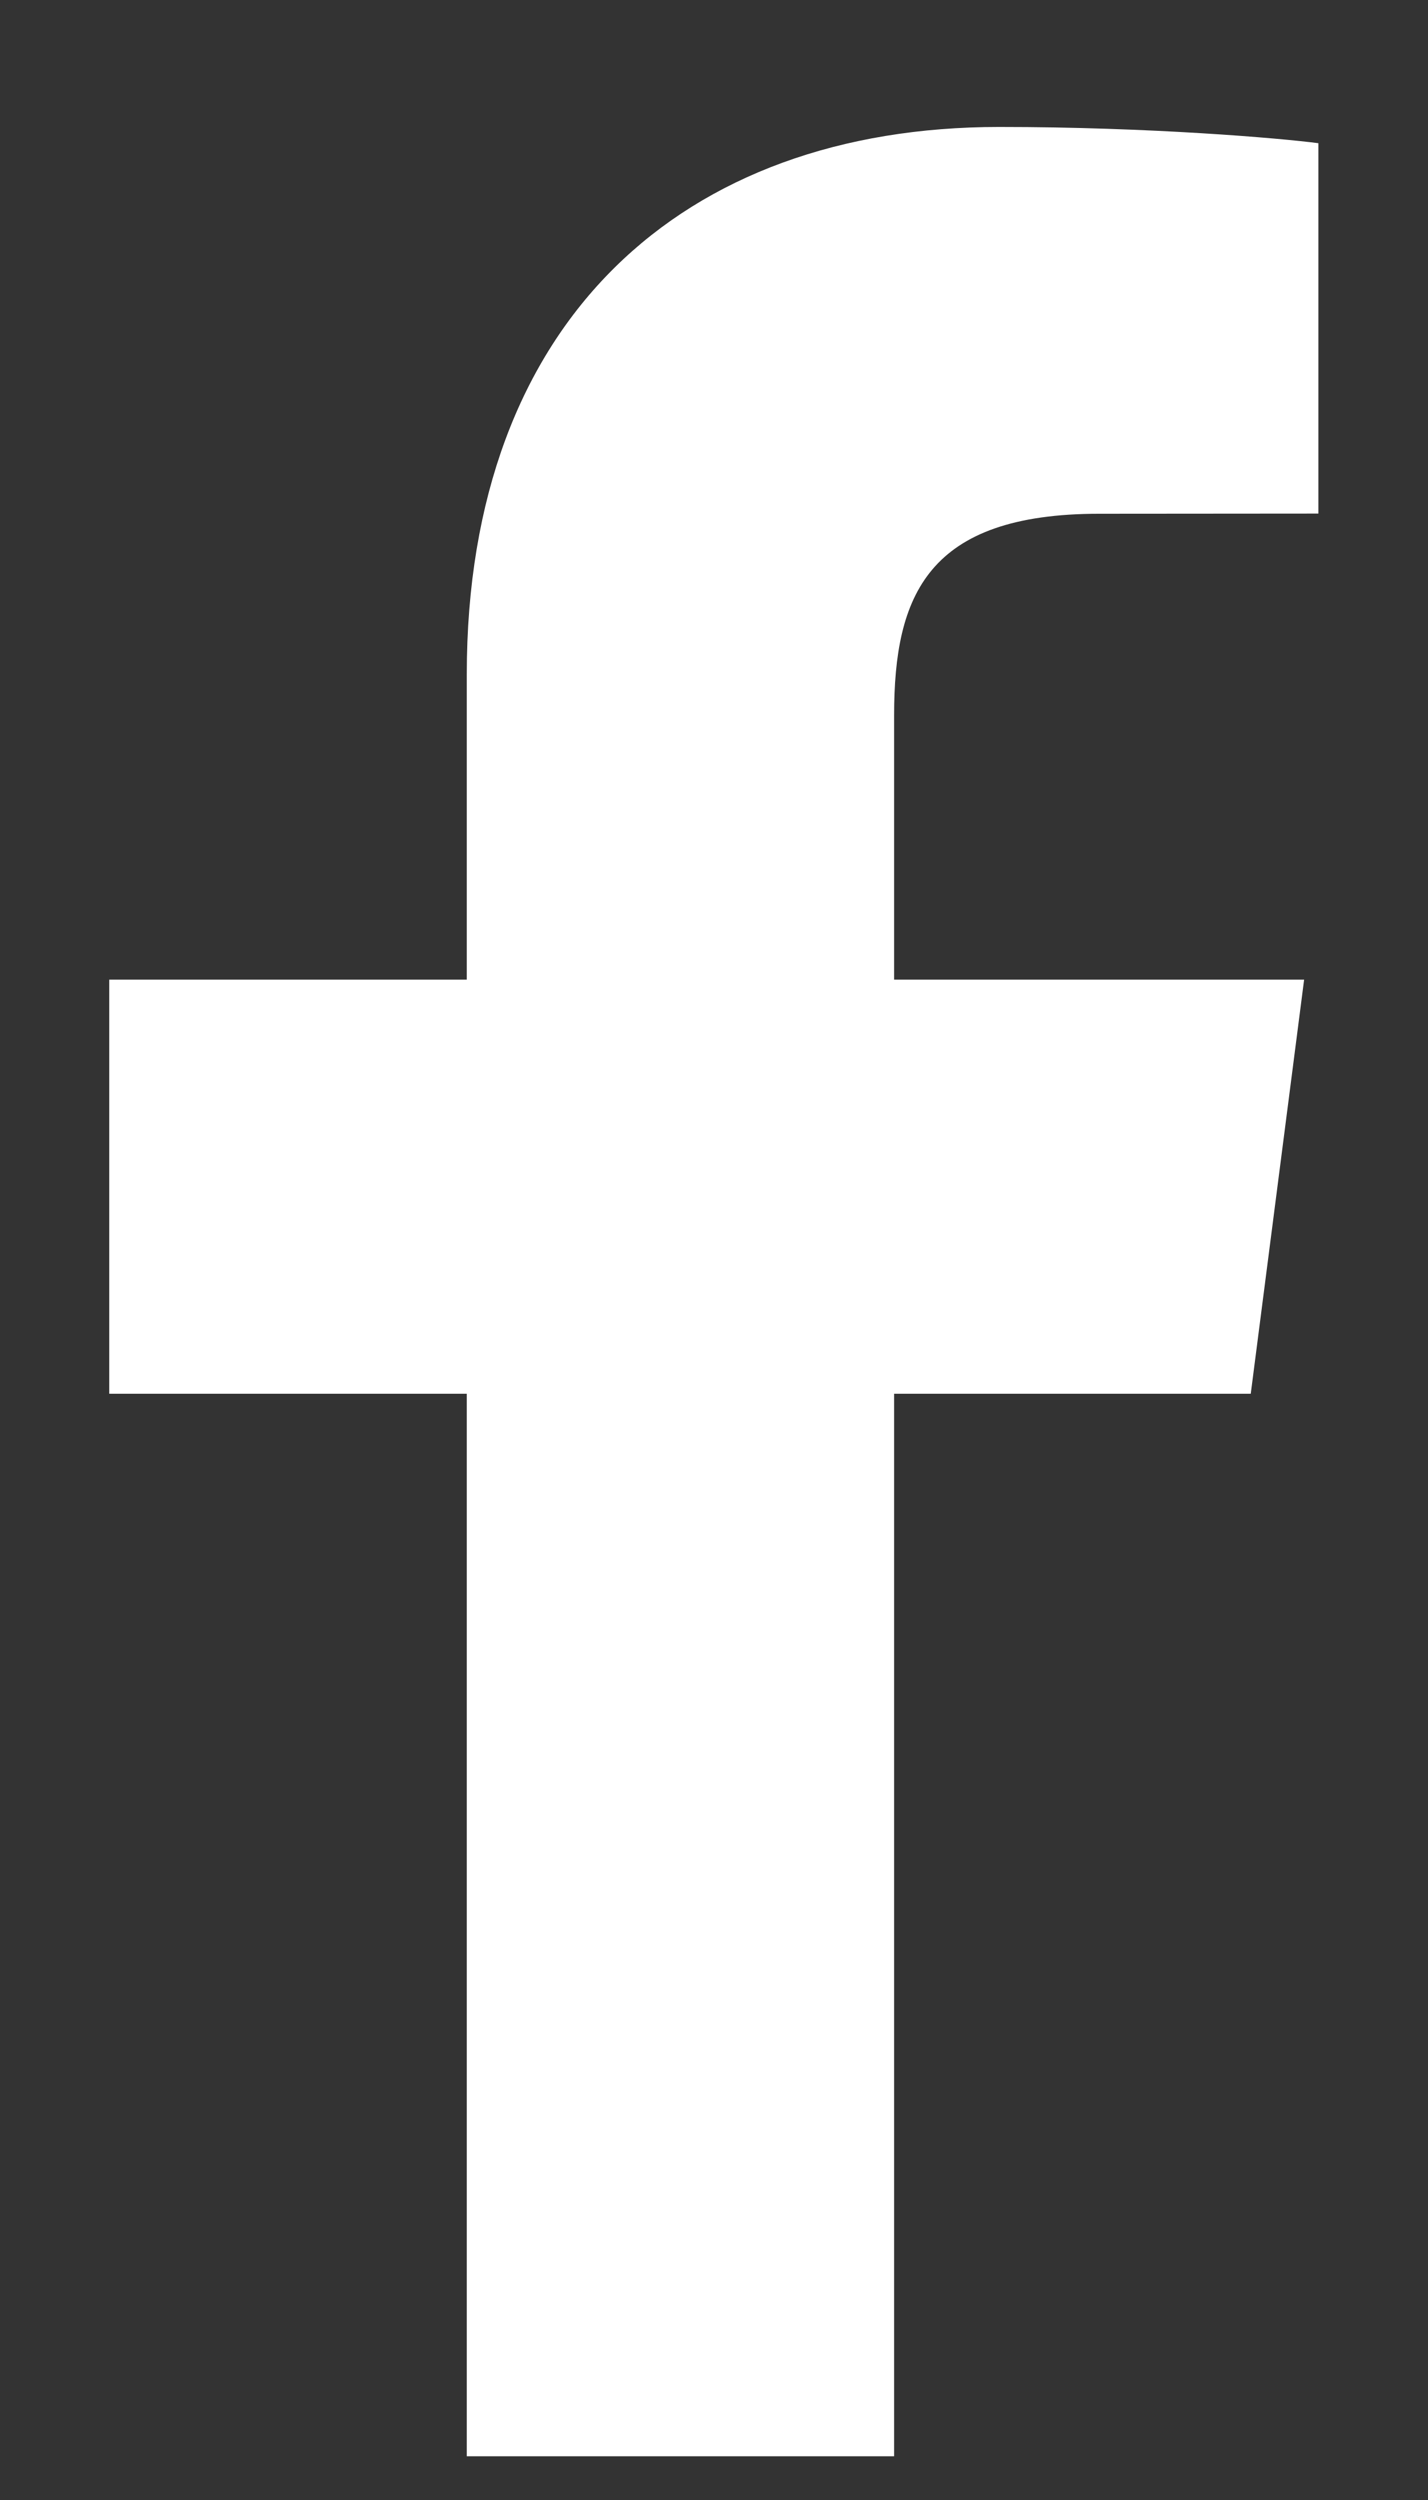 <svg width="8" height="14" viewBox="0 0 8 14" fill="none" xmlns="http://www.w3.org/2000/svg">
<rect x="0" y="0" width="8" height="14" fill="#333333" stroke="none"/>
<path d="M2.615 13.755V7.805H0.612V5.486H2.615V3.776C2.615 1.792 3.827 0.711 5.597 0.711C6.445 0.711 7.174 0.774 7.386 0.802V2.876L6.159 2.877C5.196 2.877 5.009 3.334 5.009 4.006V5.486H7.306L7.007 7.805H5.009V13.755H2.615Z" fill="white"/>
</svg>
